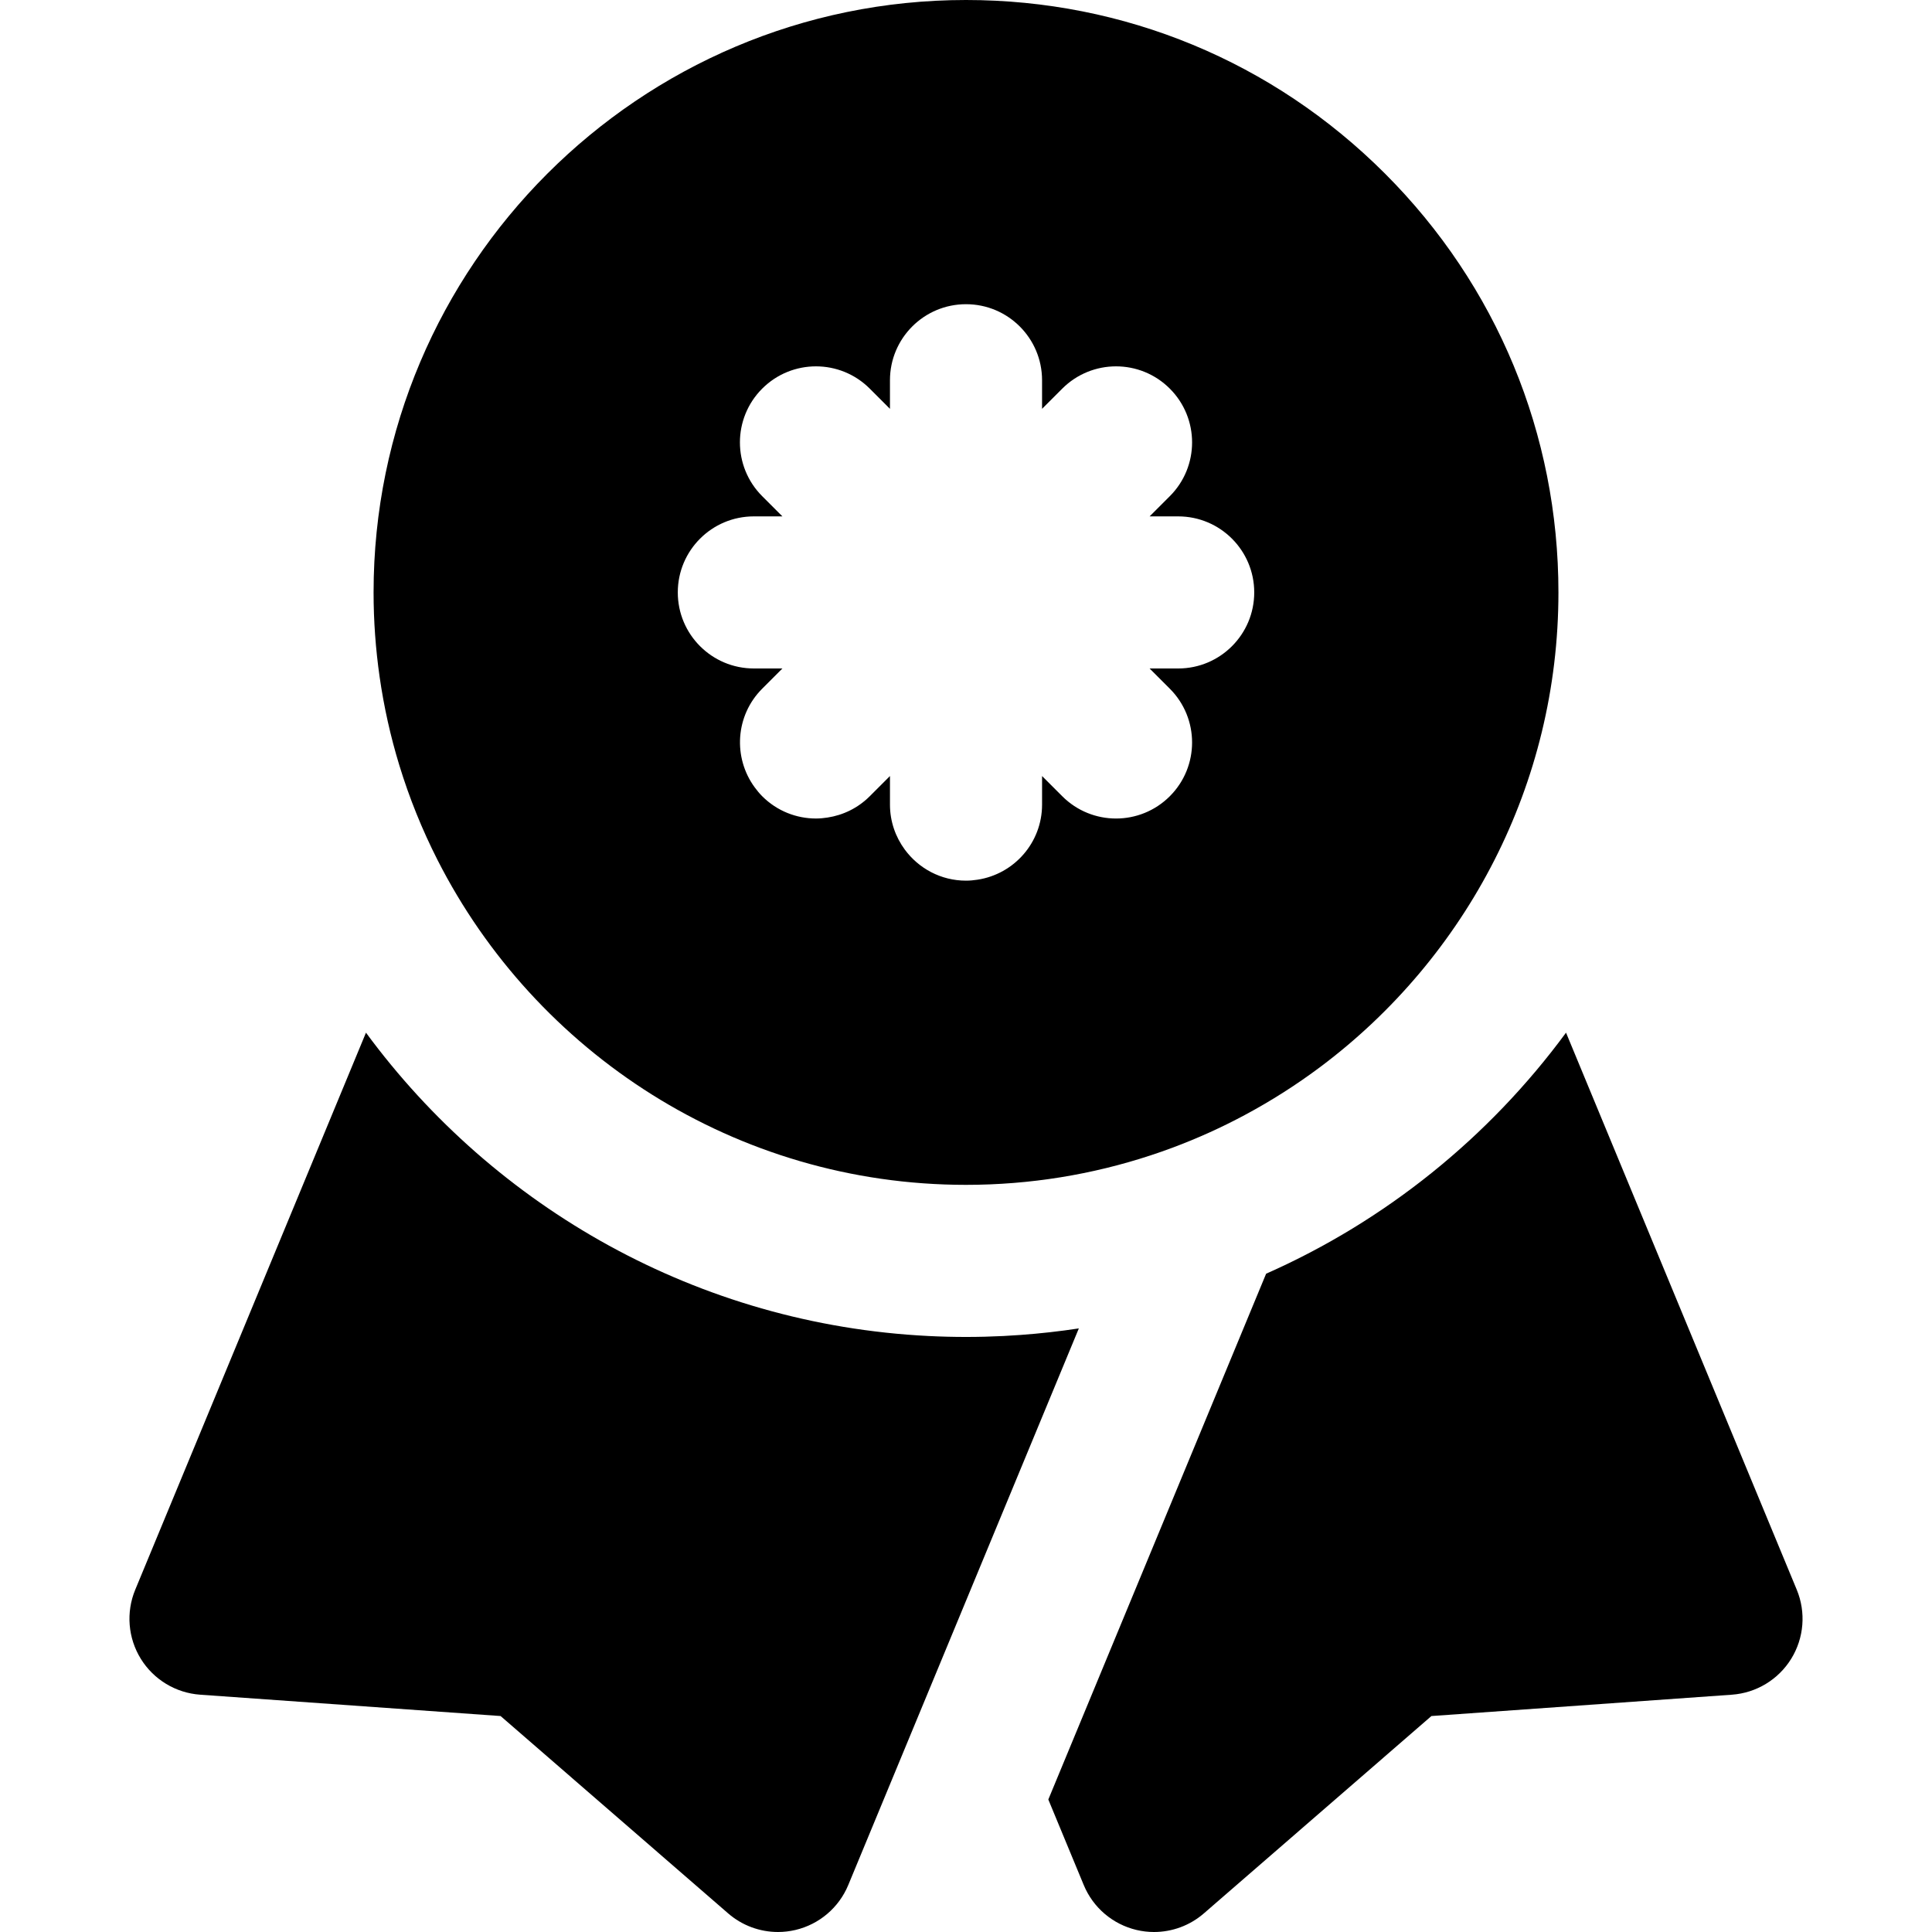 <?xml version="1.0" encoding="iso-8859-1"?>
<!-- Uploaded to: SVG Repo, www.svgrepo.com, Generator: SVG Repo Mixer Tools -->
<svg fill="#000000" height="800px" width="800px" version="1.1" id="Layer_1" xmlns="http://www.w3.org/2000/svg" xmlns:xlink="http://www.w3.org/1999/xlink" 
	 viewBox="0 0 512 512" xml:space="preserve">
<g>
	<g>
		<path d="M476.161,421.293l-61.147-147.626c-20.349,27.658-47.726,49.836-79.479,63.878l-57.719,139.342l9.39,22.671
			c2.48,5.986,7.685,10.413,13.99,11.902c1.534,0.363,3.086,0.54,4.63,0.54c4.799,0,9.501-1.717,13.205-4.928l60.309-52.304
			l79.63-5.658c6.463-0.461,12.309-3.997,15.715-9.509C478.091,434.091,478.639,427.279,476.161,421.293z"/>
	</g>
</g>
<g>
	<g>
		<path d="M270.459,353.773c-1.493,0.109-2.99,0.206-4.492,0.282c-3.301,0.165-6.627,0.251-9.968,0.251
			c-3.339,0-6.66-0.085-9.96-0.251c-61.092-3.051-114.947-34.028-149.053-80.388L35.839,421.293
			c-2.479,5.986-1.929,12.797,1.477,18.308c3.406,5.511,9.253,9.048,15.715,9.509l79.631,5.658l60.309,52.304
			c3.703,3.21,8.403,4.928,13.2,4.928c0,0,0.004,0,0.005,0c1.542,0,3.097-0.177,4.63-0.54c6.304-1.489,11.509-5.916,13.99-11.902
			l31.207-75.334l29.898-72.181C280.814,352.819,275.663,353.396,270.459,353.773z"/>
	</g>
</g>
<g>
	<g>
		<path d="M367.018,45.983C337.364,16.33,297.938,0,255.999,0C169.431,0.004,99.002,70.434,99.002,156.999
			c0,7.594,0.554,15.062,1.6,22.371c1.15,8.017,2.904,15.841,5.219,23.422c2.662,8.712,6.06,17.105,10.125,25.105
			c25.946,51.045,78.98,86.101,140.053,86.101c17.064,0,33.497-2.746,48.891-7.805c1.999-0.656,3.981-1.349,5.944-2.084
			c6.549-2.449,12.891-5.323,18.995-8.59c7.065-3.781,13.811-8.079,20.181-12.856c19.239-14.429,35.068-33.167,46.047-54.768
			c10.831-21.308,16.944-45.4,16.944-70.896C413.002,115.062,396.672,75.637,367.018,45.983z M312.23,177.154h-7.575l5.356,5.356
			c7.871,7.871,7.871,20.63,0,28.502c-3.935,3.935-9.094,5.904-14.25,5.904s-10.316-1.968-14.25-5.904l-5.353-5.354v7.57
			c0,10.092-7.426,18.428-17.107,19.9c-0.996,0.152-2.007,0.254-3.047,0.254c-6.667,0-12.56-3.252-16.228-8.239
			c-2.456-3.34-3.926-7.45-3.926-11.915v-7.573l-5.356,5.356c-3.155,3.153-7.098,5.022-11.196,5.648
			c-1.012,0.155-2.033,0.254-3.054,0.254c-5.158,0-10.316-1.968-14.25-5.904c-0.736-0.736-1.38-1.526-1.979-2.339
			c-5.8-7.887-5.157-19.028,1.979-26.163l5.354-5.356h-7.573c-11.13,0-20.154-9.024-20.154-20.154
			c0-11.13,9.021-20.151,20.151-20.151h7.571l-5.353-5.354c-7.871-7.87-7.871-20.631,0-28.502c7.869-7.87,20.631-7.87,28.502,0
			l5.356,5.357v-7.577c0-11.132,9.024-20.154,20.154-20.154c11.13,0,20.154,9.022,20.154,20.154v7.574l5.354-5.354
			c7.869-7.87,20.631-7.871,28.502,0c7.871,7.871,7.871,20.631,0,28.503l-5.353,5.353h7.571c11.13,0,20.154,9.024,20.154,20.154
			C332.384,168.13,323.361,177.154,312.23,177.154z"/>
	</g>
</g>
</svg>